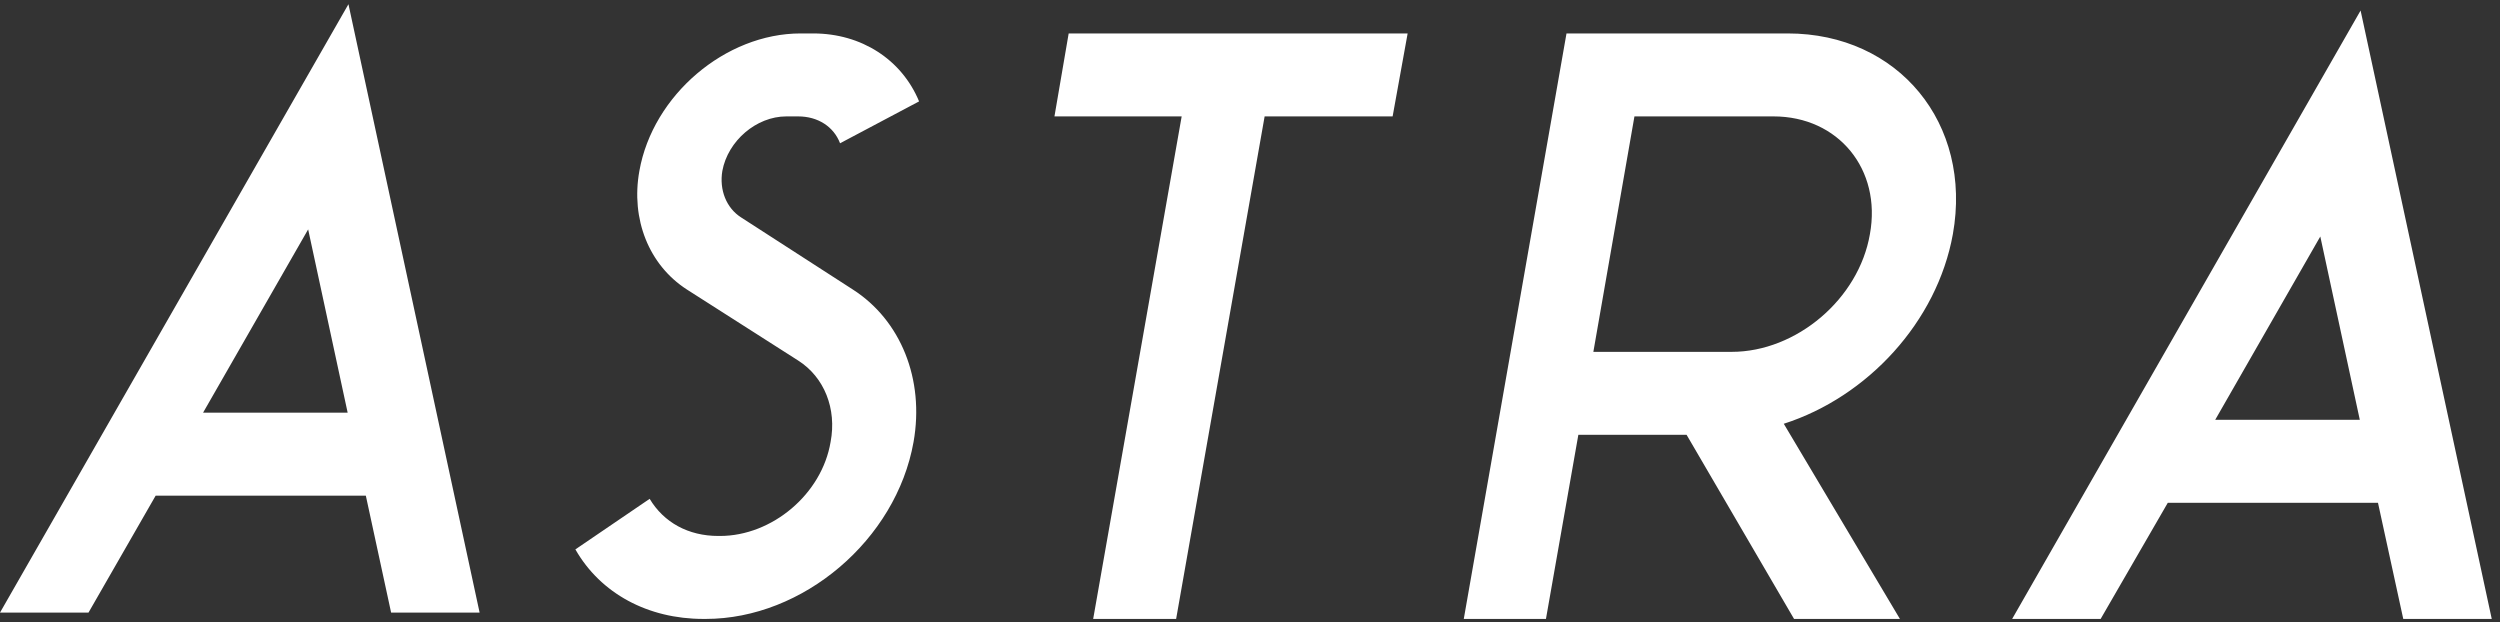 <svg width="237" height="59" viewBox="0 0 237 59" fill="none" xmlns="http://www.w3.org/2000/svg">
<rect x="0" y="0" width="237" height="59" fill="#333333" stroke="none"/>
<path d="M8.389 58.075H0L33.033 0.399L45.467 58.075H37.078L34.681 46.989H14.756L8.389 58.075ZM29.213 21.746L19.25 39.124H32.958L29.213 21.746ZM80.837 27.439C85.406 30.36 87.653 35.978 86.605 41.896C84.957 51.184 76.118 58.674 66.905 58.674H66.68C61.437 58.674 56.943 56.277 54.546 52.083L61.587 47.289C62.935 49.536 65.257 50.809 68.103 50.809H68.253C73.197 50.809 77.916 46.839 78.74 41.896C79.339 38.75 78.14 35.753 75.669 34.18L65.107 27.439C61.512 25.117 59.789 20.773 60.613 16.203C61.886 9.013 68.777 3.17 75.893 3.17H77.092C81.661 3.17 85.481 5.642 87.129 9.612L79.638 13.582C79.039 12.009 77.541 11.035 75.669 11.035H74.545C71.699 11.035 69.002 13.357 68.478 16.203C68.178 18.001 68.852 19.724 70.275 20.623L80.837 27.439ZM101.31 3.17H133.444L132.021 11.035H119.887L111.497 58.674H103.633L112.022 11.035H99.962L101.31 3.17ZM185.132 22.196C183.634 30.51 177.042 37.626 169.102 40.173L180.113 58.674H170.076L159.889 41.221H149.627L146.556 58.674H138.766L148.504 3.17H169.477C179.964 3.17 187.005 11.709 185.132 22.196ZM177.267 22.196C178.391 16.054 174.271 11.035 168.129 11.035H154.945L151.05 33.356H164.159C170.301 33.356 176.218 28.338 177.267 22.196ZM223.784 0.998L236.218 58.674H227.829L225.432 47.663H205.508L199.141 58.674H190.752L223.784 0.998ZM210.002 39.798H223.709L219.964 22.42L210.002 39.798Z" fill="white"/>
</svg>
